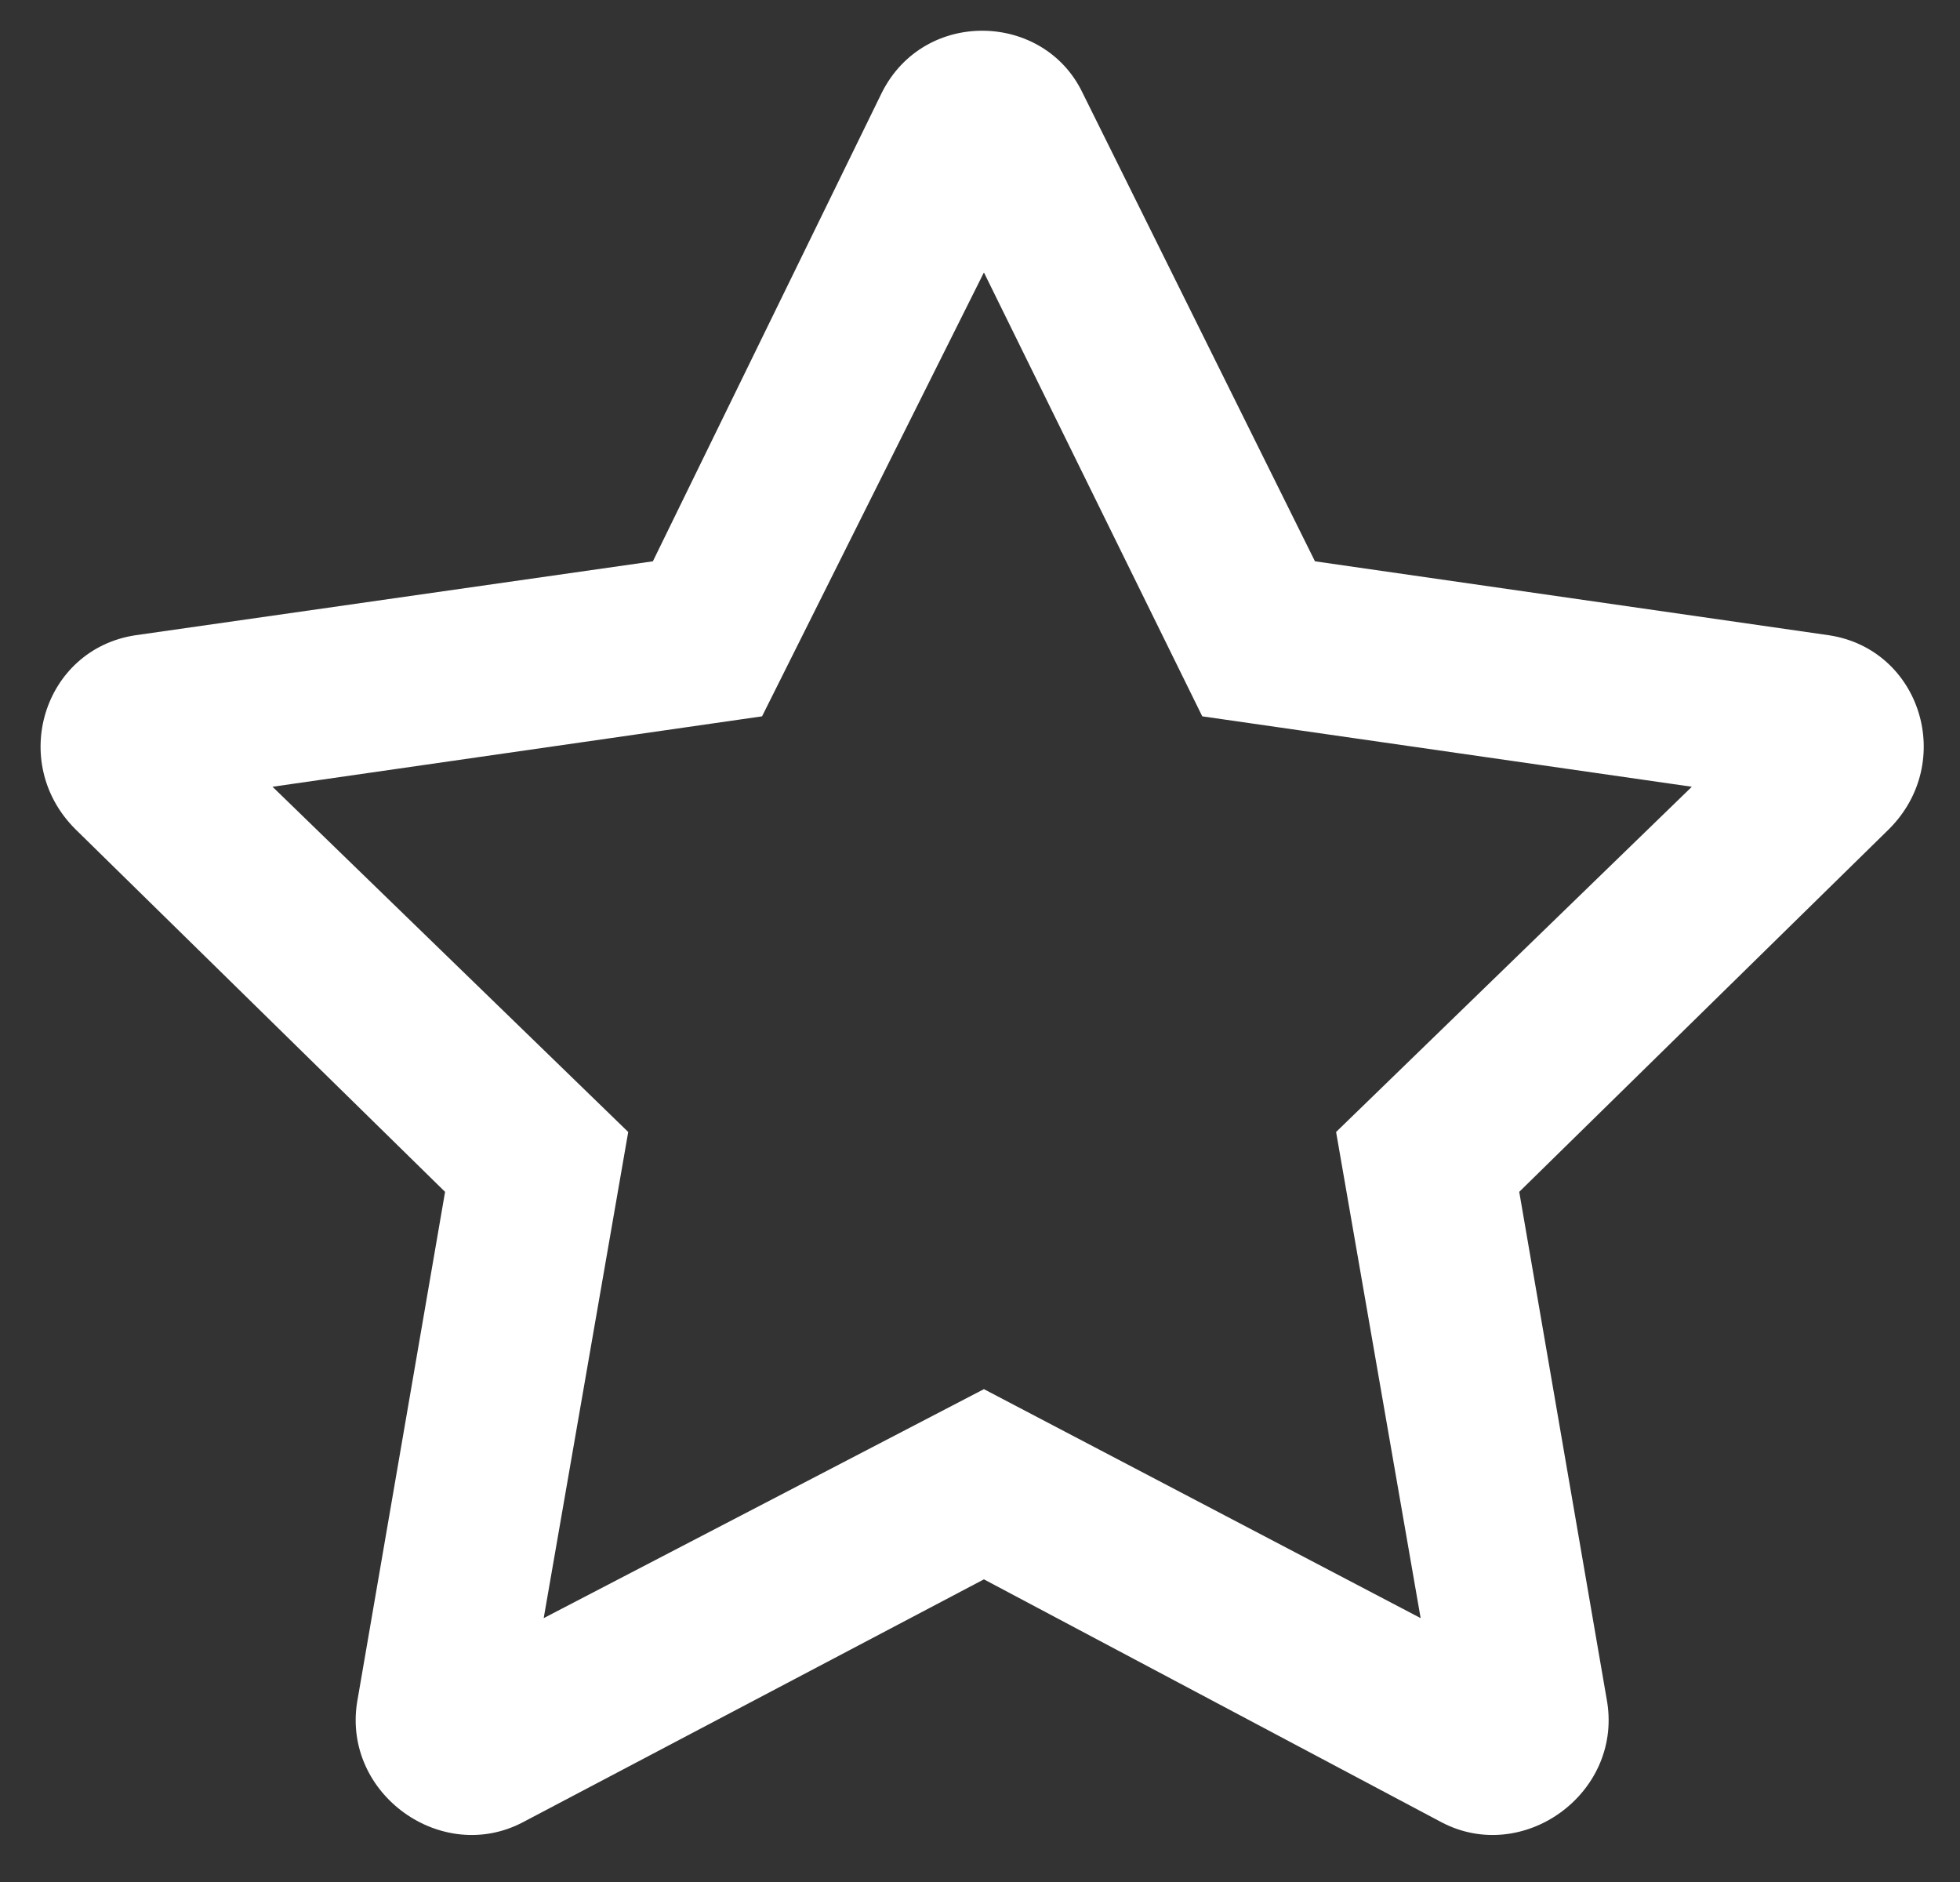 <svg width="50" height="48" viewBox="0 0 50 48" fill="none" xmlns="http://www.w3.org/2000/svg">
<rect x="0" y="0" width="50" height="48" fill="#333333" stroke="none"/>
<path d="M46.663 16.203L33.545 14.316L27.616 2.367C26.627 0.301 23.573 0.211 22.494 2.367L16.655 14.316L3.448 16.203C1.112 16.562 0.213 19.438 1.92 21.145L11.354 30.398L9.108 43.426C8.748 45.762 11.264 47.559 13.331 46.48L25.1 40.281L36.78 46.48C38.846 47.559 41.362 45.762 41.002 43.426L38.756 30.398L48.19 21.145C49.897 19.438 48.998 16.562 46.663 16.203ZM34.084 28.871L36.241 41.27L25.1 35.43L13.87 41.27L16.026 28.871L6.952 20.066L19.44 18.27L25.1 6.949L30.67 18.27L43.159 20.066L34.084 28.871Z" fill="white"/>
</svg>

